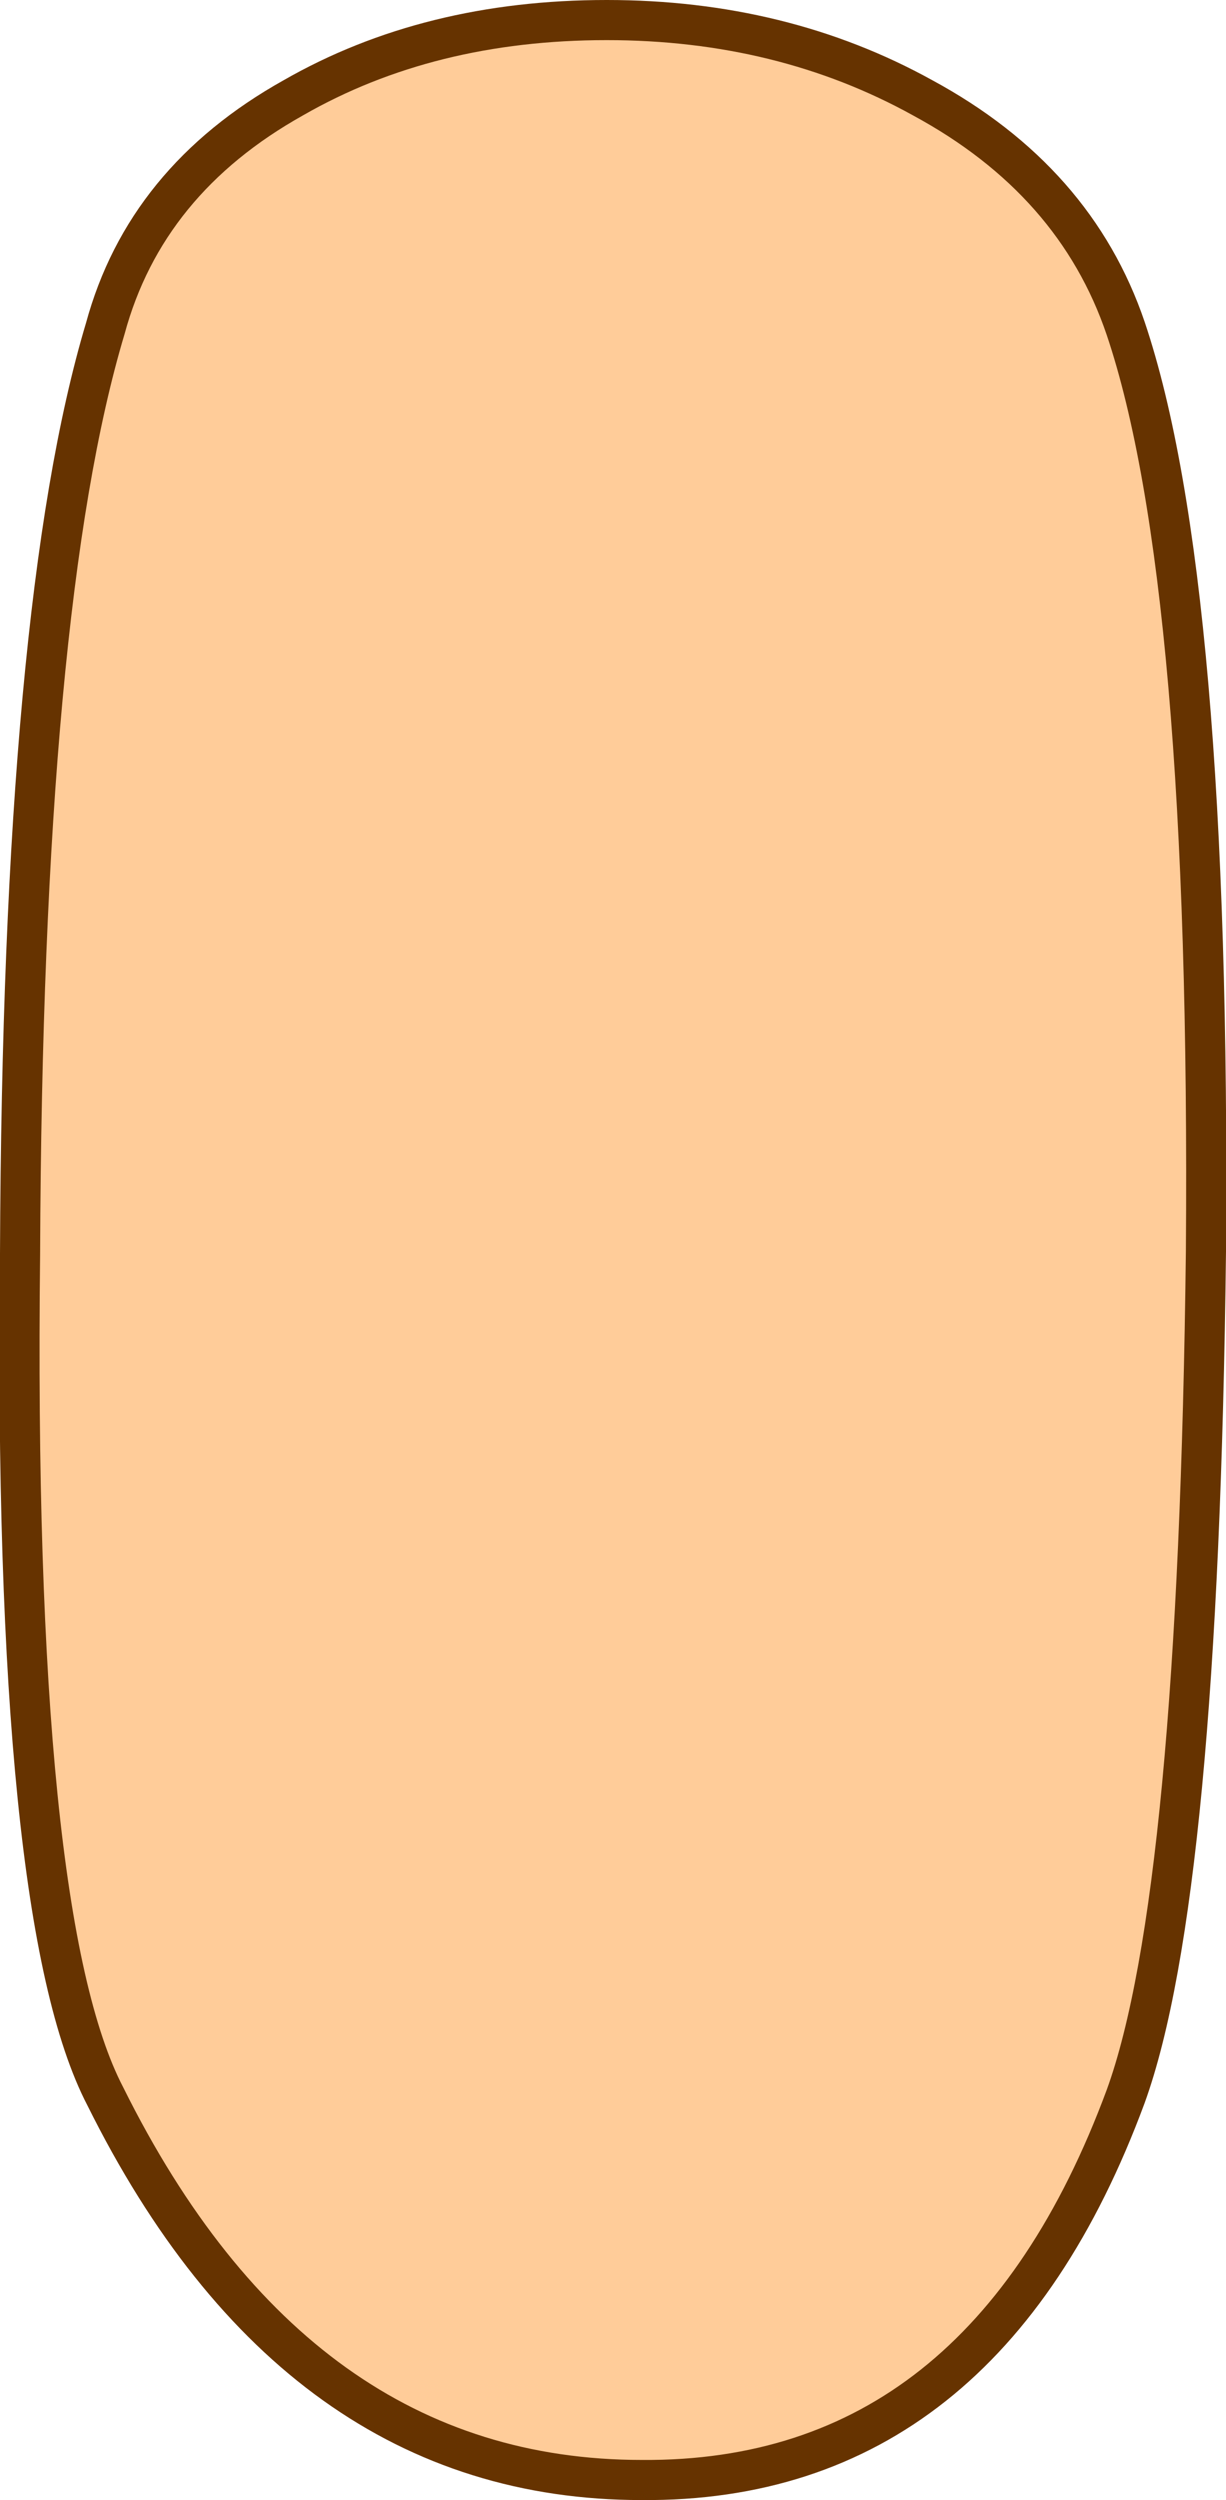 <?xml version="1.0" encoding="UTF-8" standalone="no"?>
<svg xmlns:xlink="http://www.w3.org/1999/xlink" height="49.85px" width="24.45px" xmlns="http://www.w3.org/2000/svg">
  <g transform="matrix(1.0, 0.0, 0.0, 1.0, 12.45, 11.65)">
    <path d="M-10.35 -5.1 Q-9.55 -8.05 -6.6 -9.7 -3.9 -11.25 -0.35 -11.25 3.15 -11.25 5.95 -9.7 9.0 -8.05 10.0 -5.1 11.7 -0.05 11.6 13.3 11.45 26.15 10.0 30.15 7.15 37.85 0.35 37.8 -6.55 37.8 -10.35 30.15 -12.2 26.6 -12.05 13.35 -12.0 0.4 -10.35 -5.1" fill="#ffcc99" fill-rule="evenodd" stroke="none"/>
    <path d="M-10.35 -5.1 Q-12.0 0.4 -12.05 13.35 -12.2 26.6 -10.35 30.15 -6.55 37.8 0.35 37.8 7.15 37.85 10.0 30.15 11.45 26.15 11.6 13.3 11.7 -0.05 10.0 -5.1 9.0 -8.05 5.95 -9.7 3.15 -11.25 -0.35 -11.25 -3.9 -11.25 -6.6 -9.7 -9.55 -8.05 -10.35 -5.1 Z" fill="none" stroke="#663300" stroke-linecap="round" stroke-linejoin="round" stroke-width="0.8"/>
  </g>
</svg>
